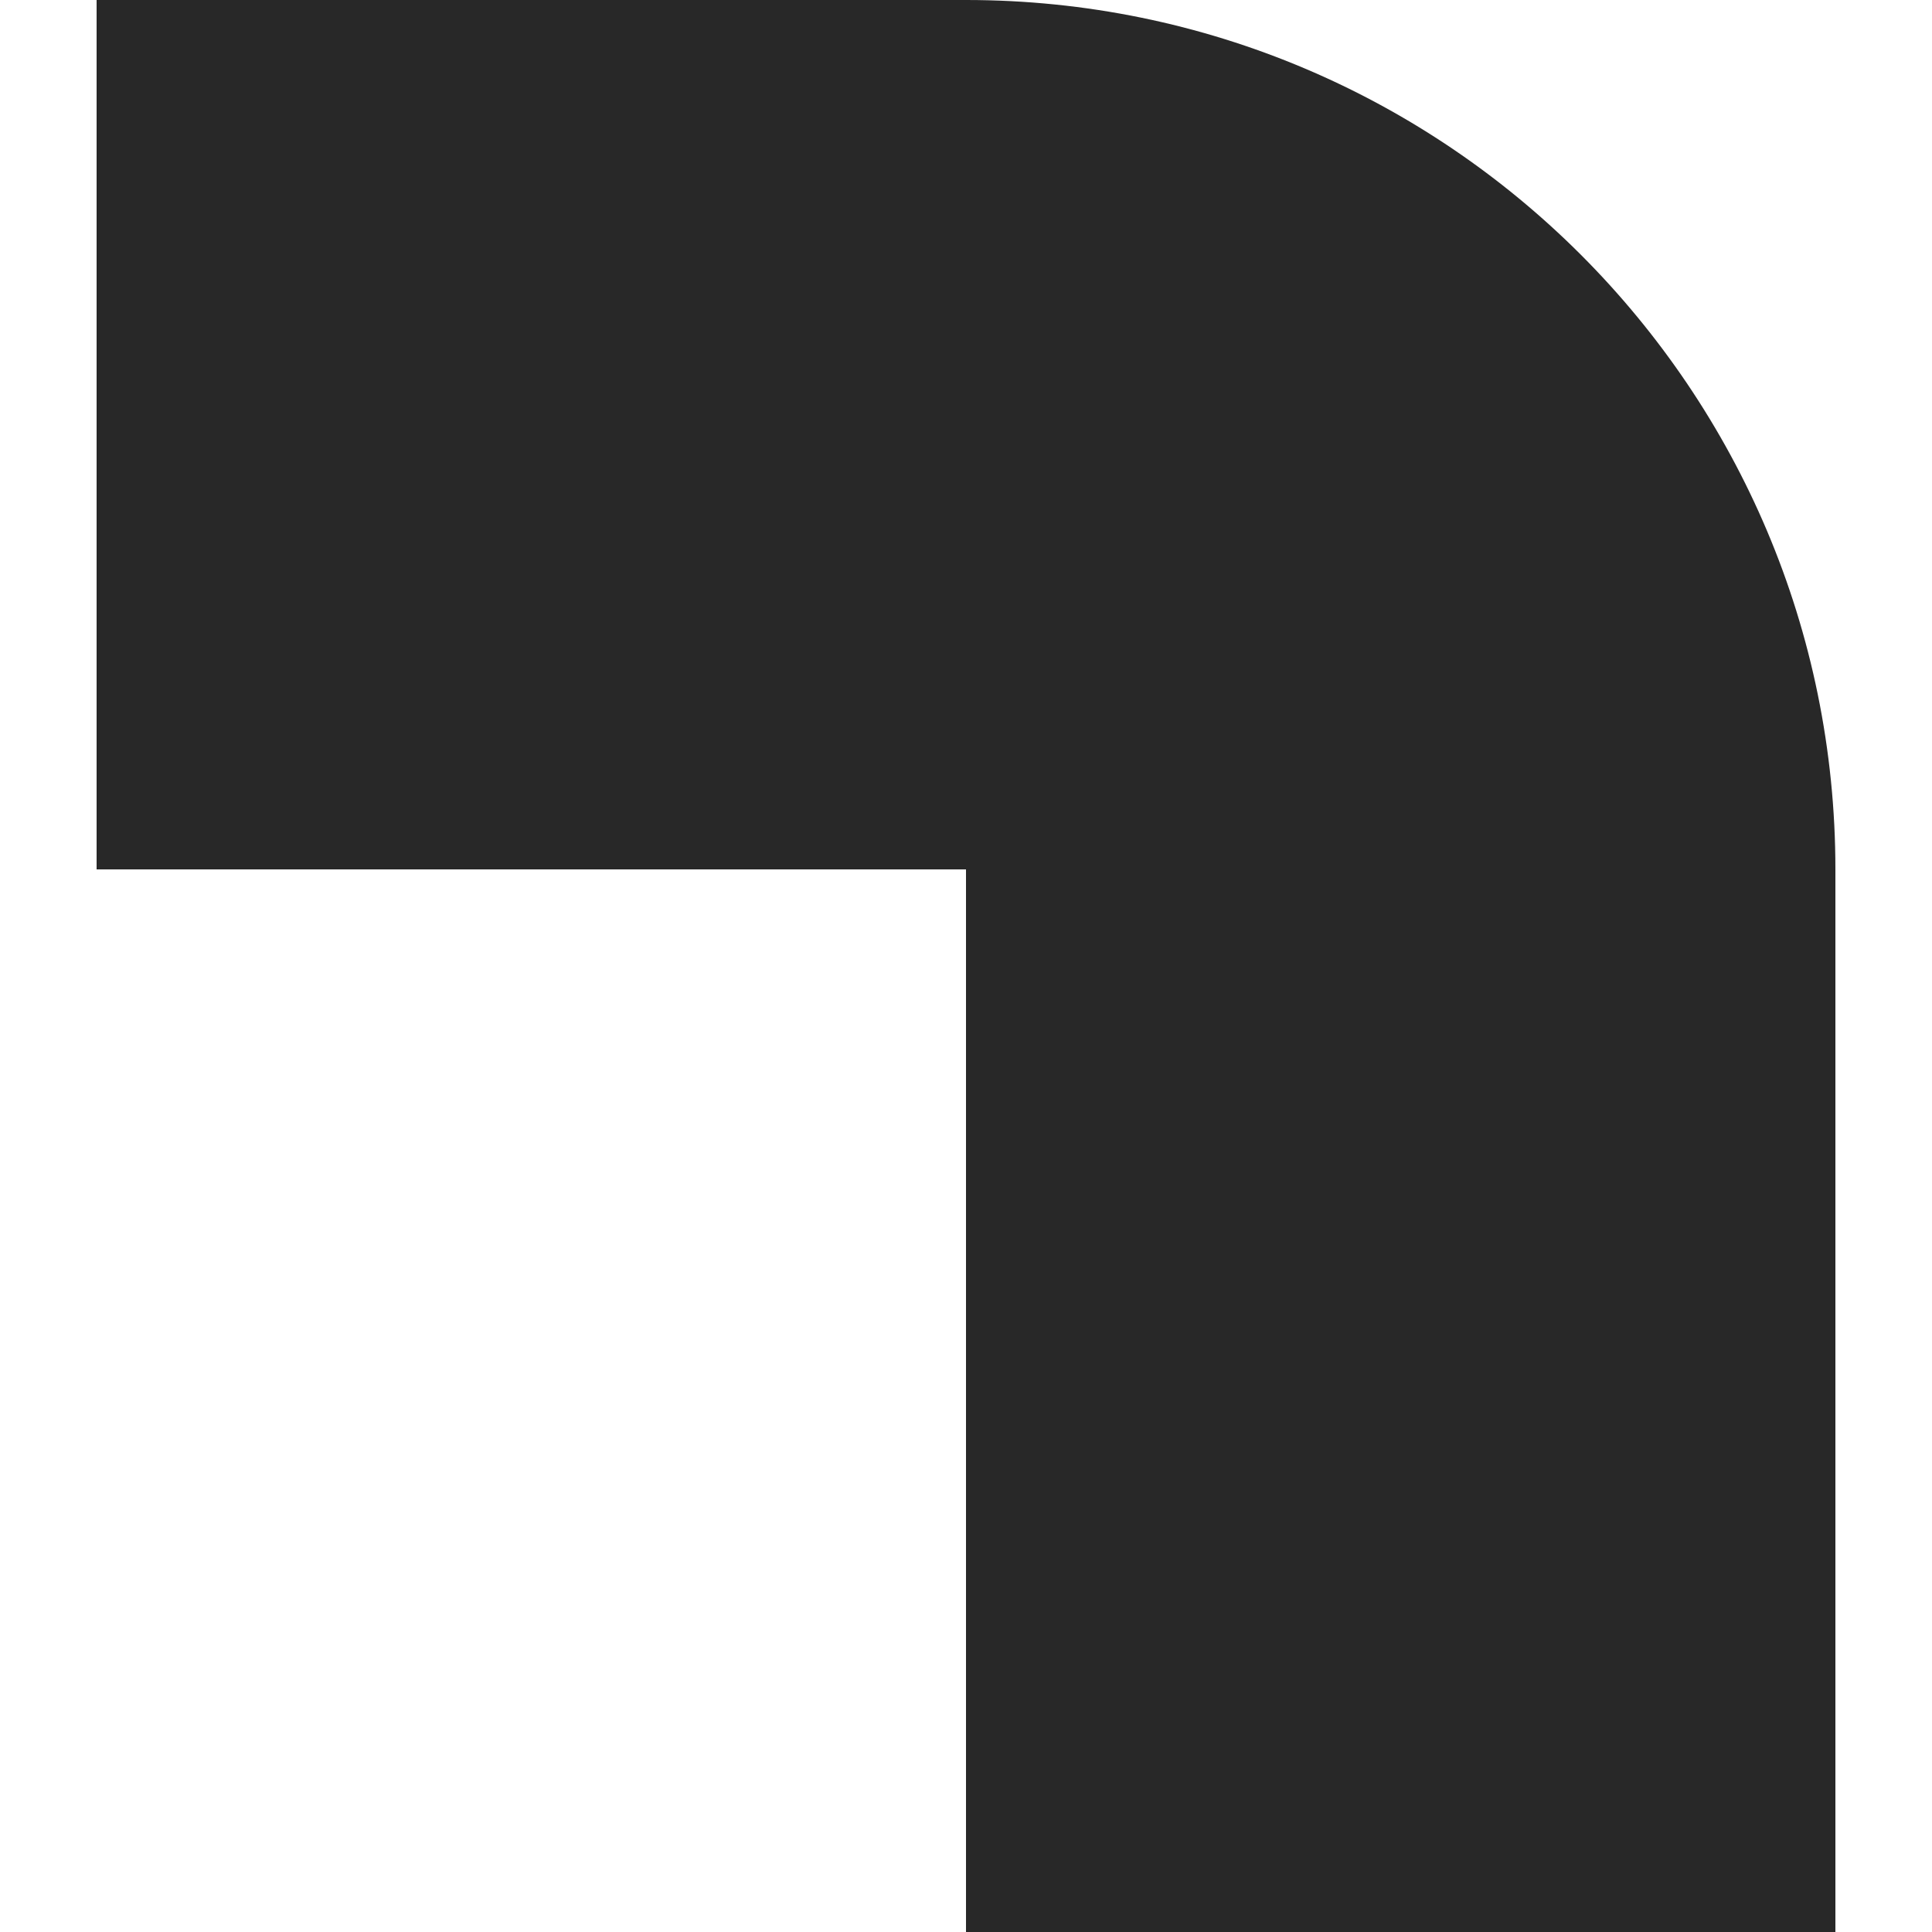 <svg width="200" height="200" viewBox="0 0 200 200" fill="none" xmlns="http://www.w3.org/2000/svg">
<path d="M10 90L100 90V200H190L190 90C190 40.294 149.706 4.14108e-06 100 4.14108e-06L10 0L10 90Z" fill="#282828"/>
</svg>
